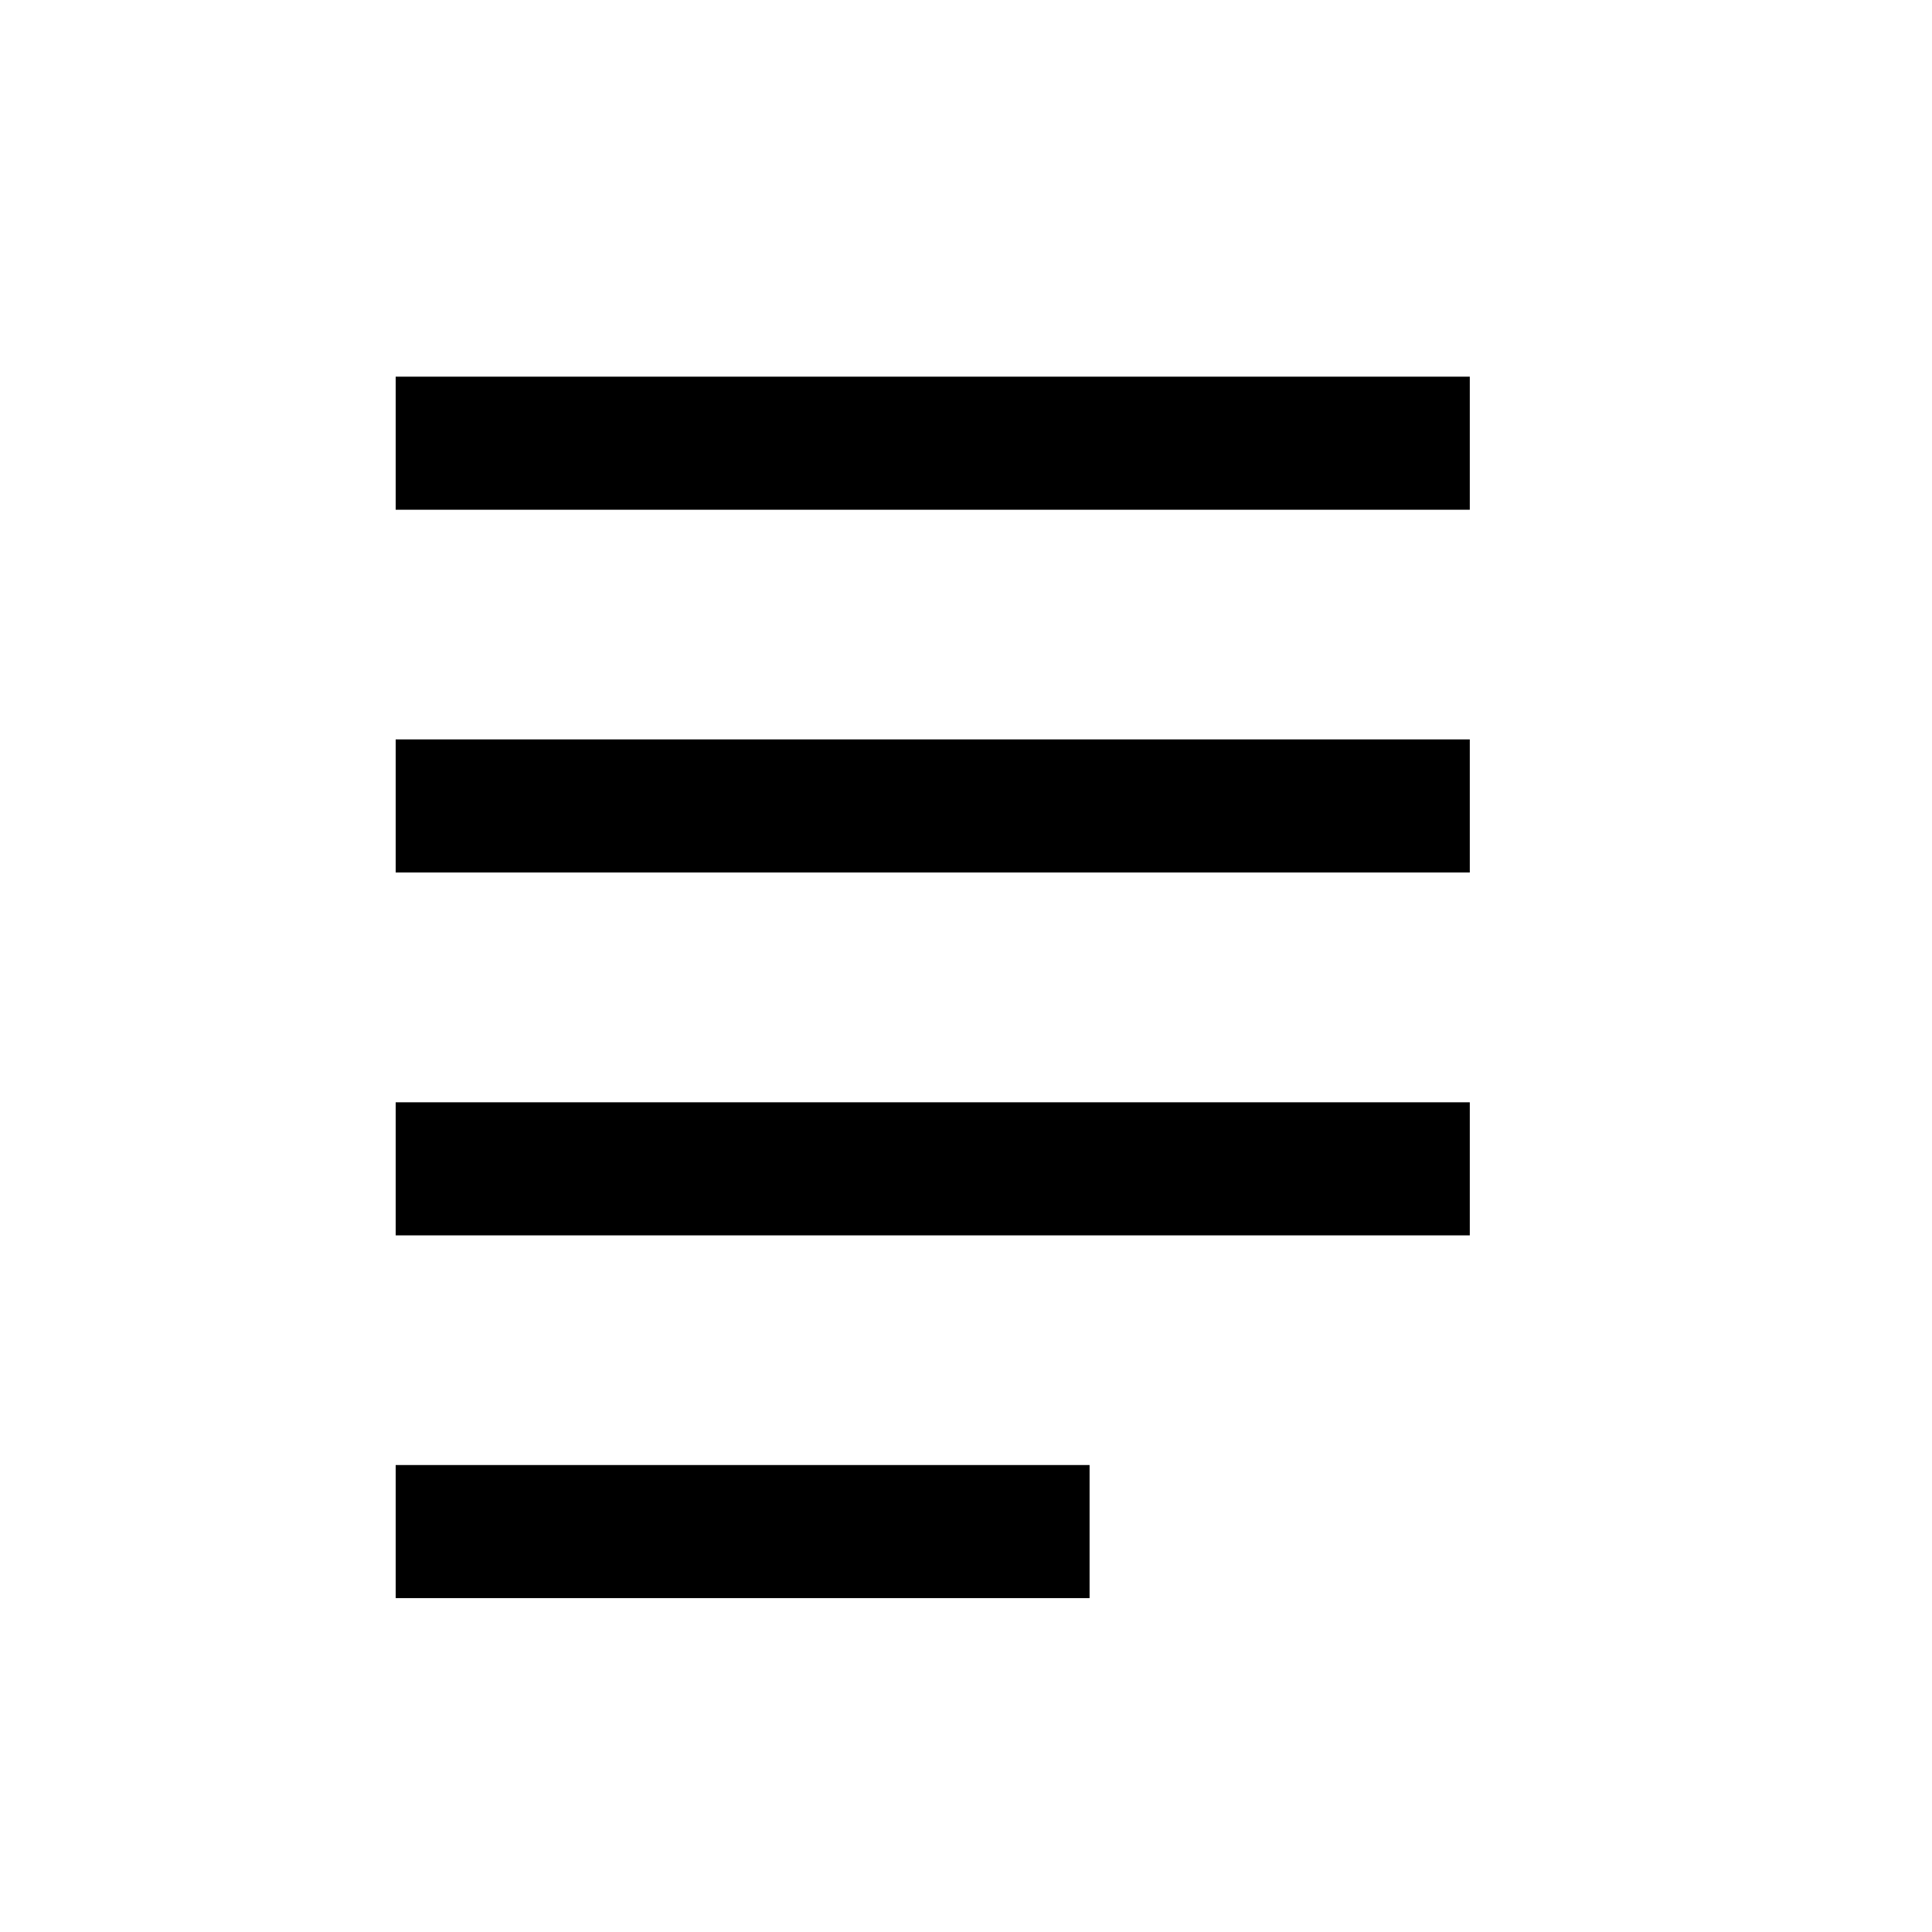 <?xml version="1.0" encoding="UTF-8"?>
<!-- The Best Svg Icon site in the world: iconSvg.co, Visit us! https://iconsvg.co -->
<svg fill="#000000" width="800px" height="800px" version="1.1" viewBox="144 144 512 512" xmlns="http://www.w3.org/2000/svg">
 <g>
  <path d="m248.86 243.82h284.65v35.266h-284.65z"/>
  <path d="m248.86 339.95h284.65v35.266h-284.65z"/>
  <path d="m248.86 436.12h284.65v35.266h-284.65z"/>
  <path d="m248.86 532.25h183.89v35.266h-183.89z"/>
 </g>
</svg>